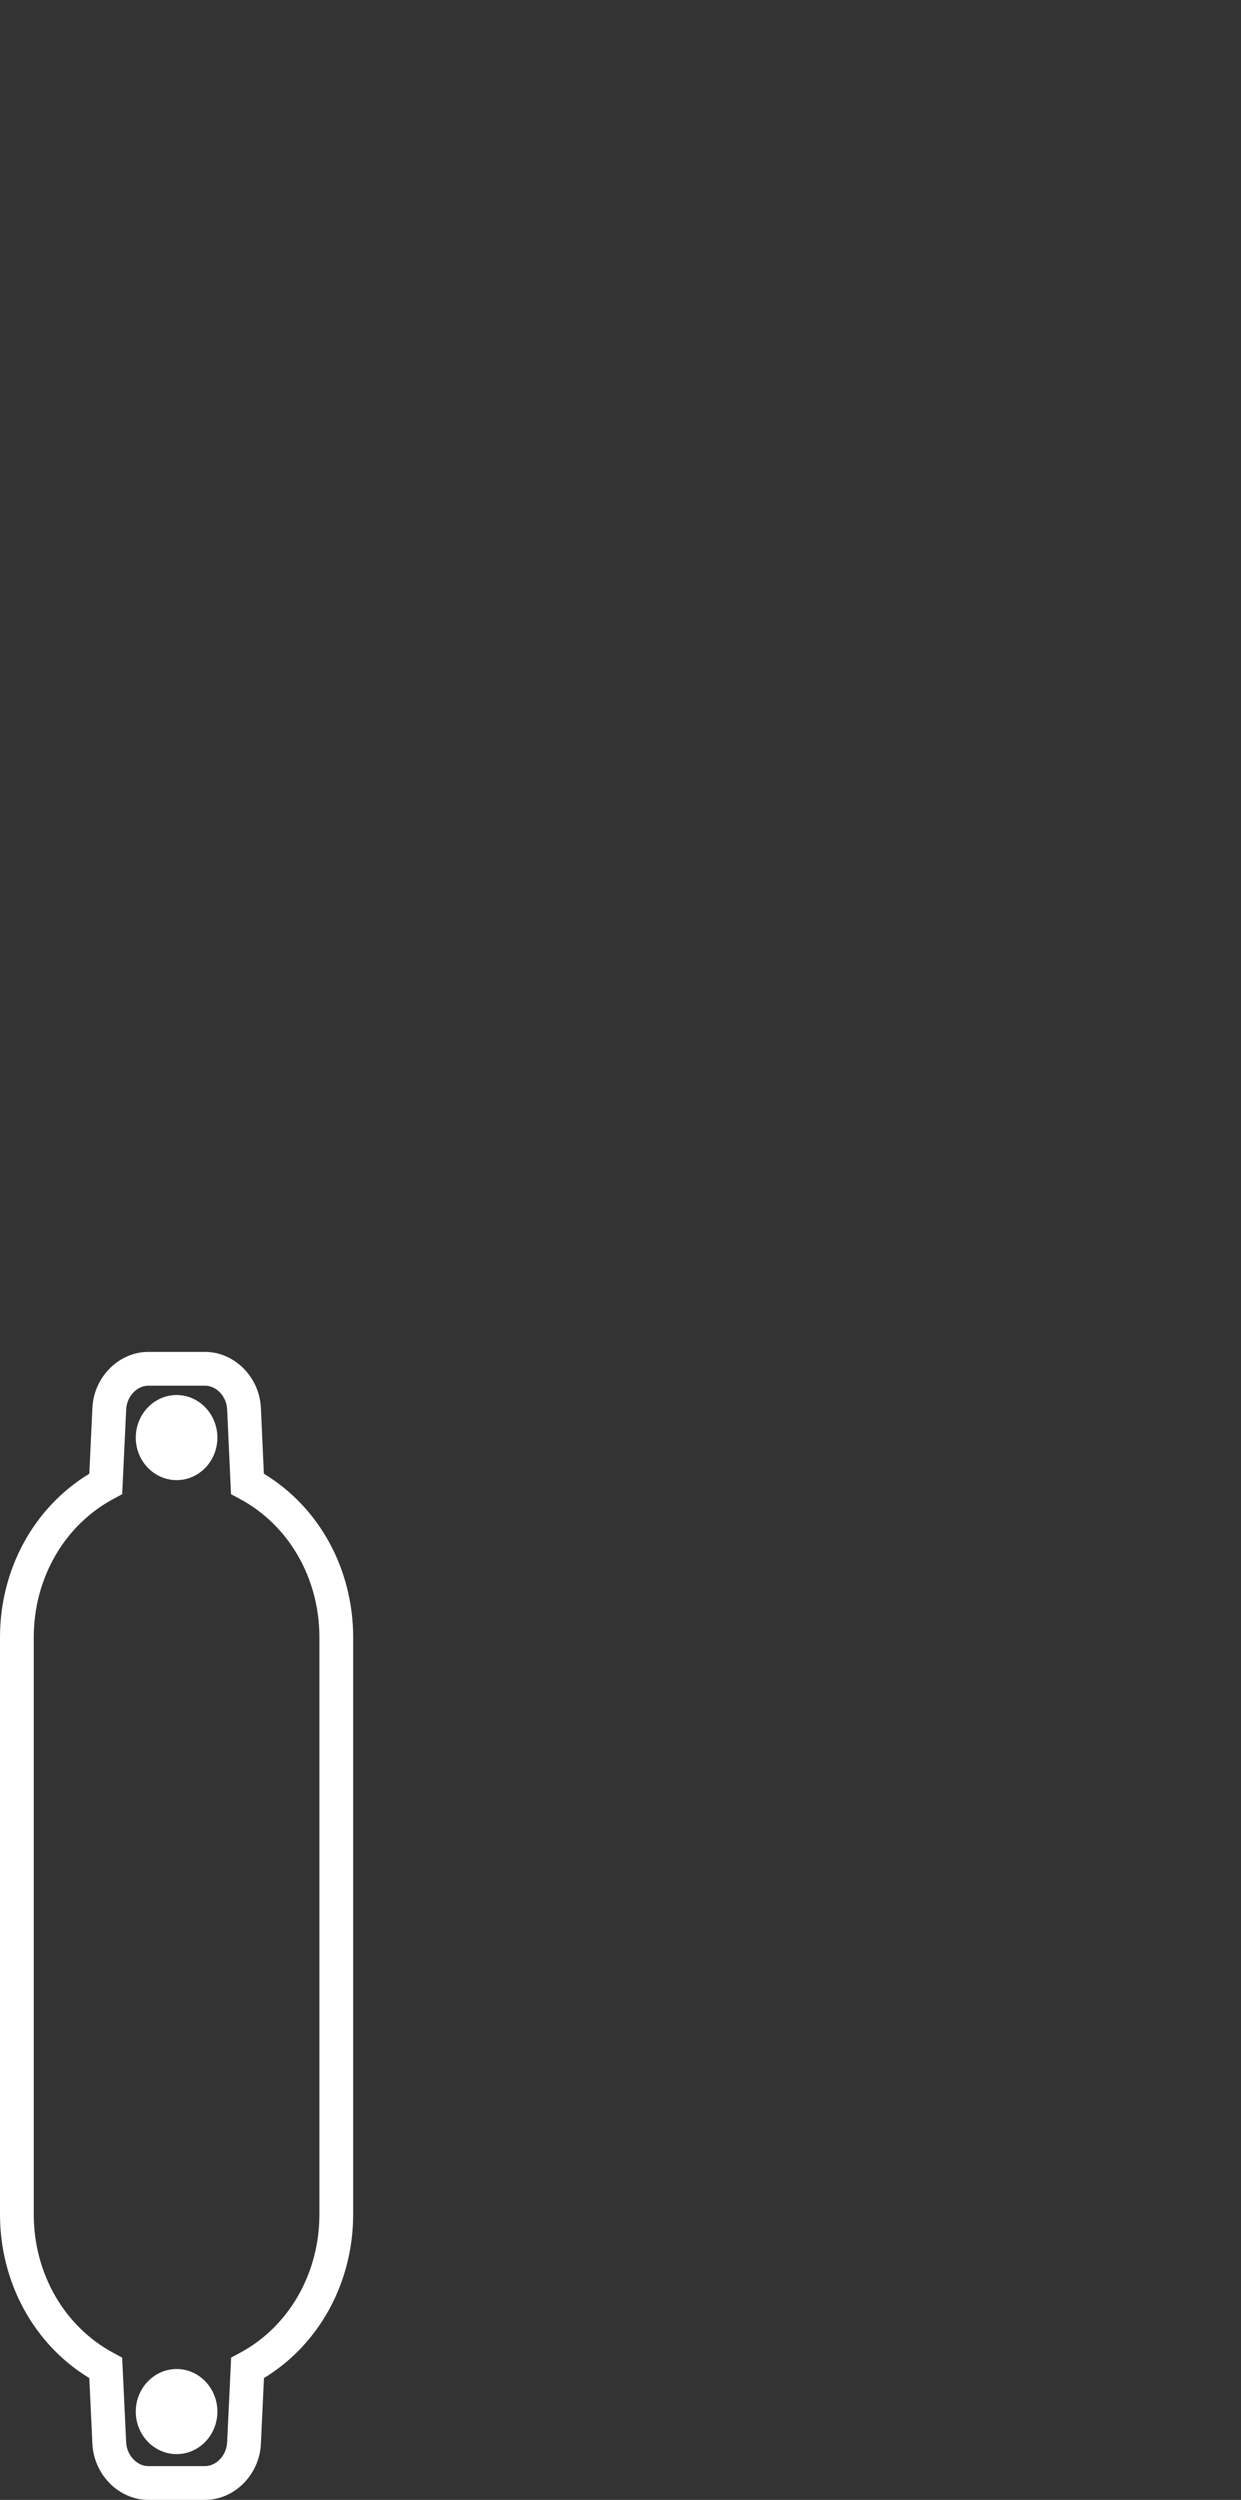 <?xml version="1.0" encoding="utf-8"?>
<!-- Generator: Adobe Illustrator 16.0.0, SVG Export Plug-In . SVG Version: 6.00 Build 0)  -->
<!DOCTYPE svg PUBLIC "-//W3C//DTD SVG 1.1//EN" "http://www.w3.org/Graphics/SVG/1.1/DTD/svg11.dtd">
<svg version="1.1" id="Capa_1" xmlns="http://www.w3.org/2000/svg" xmlns:xlink="http://www.w3.org/1999/xlink" x="0px" y="0px"
	 width="36.77px" height="74.022px" viewBox="0 0 36.77 74.022" enable-background="new 0 0 36.77 74.022" xml:space="preserve">
<rect x="0" y="0" width="36.77" height="74.022" fill="#333333" stroke="none"/>
<g>
	<path fill="#FFFFFF" d="M6.074,74.022h-1.68c-0.869,0-1.611-0.742-1.656-1.656l-0.092-1.951C1.006,69.42,0,67.588,0,65.565V48.483
		c0-2.021,1.006-3.852,2.646-4.846l0.092-1.955c0.045-0.912,0.787-1.652,1.656-1.652h1.68c0.869,0,1.611,0.74,1.656,1.652
		l0.088,1.955c1.641,0.992,2.646,2.822,2.646,4.846v17.082c0,2.025-1.006,3.855-2.643,4.85L7.73,72.366
		C7.686,73.28,6.943,74.022,6.074,74.022z M4.395,41.03c-0.338,0-0.639,0.32-0.656,0.699l-0.119,2.514l-0.25,0.135
		C1.908,45.157,1,46.731,1,48.483v17.082c0,1.756,0.908,3.33,2.369,4.109l0.25,0.135l0.119,2.51
		c0.018,0.381,0.318,0.703,0.656,0.703h1.68c0.338,0,0.639-0.322,0.656-0.703l0.119-2.51l0.25-0.135
		c1.459-0.777,2.365-2.354,2.365-4.109V48.483c0-1.754-0.908-3.328-2.367-4.105l-0.252-0.135L6.73,41.729
		C6.713,41.35,6.412,41.03,6.074,41.03H4.395z M5.234,72.667c-0.668,0-1.211-0.564-1.211-1.258c0-0.695,0.543-1.262,1.211-1.262
		c0.666,0,1.207,0.566,1.207,1.262C6.441,72.102,5.9,72.667,5.234,72.667z M5.234,43.827c-0.668,0-1.211-0.564-1.211-1.258
		c0-0.695,0.543-1.262,1.211-1.262c0.666,0,1.207,0.566,1.207,1.262C6.441,43.262,5.9,43.827,5.234,43.827z"/>
</g>
</svg>
